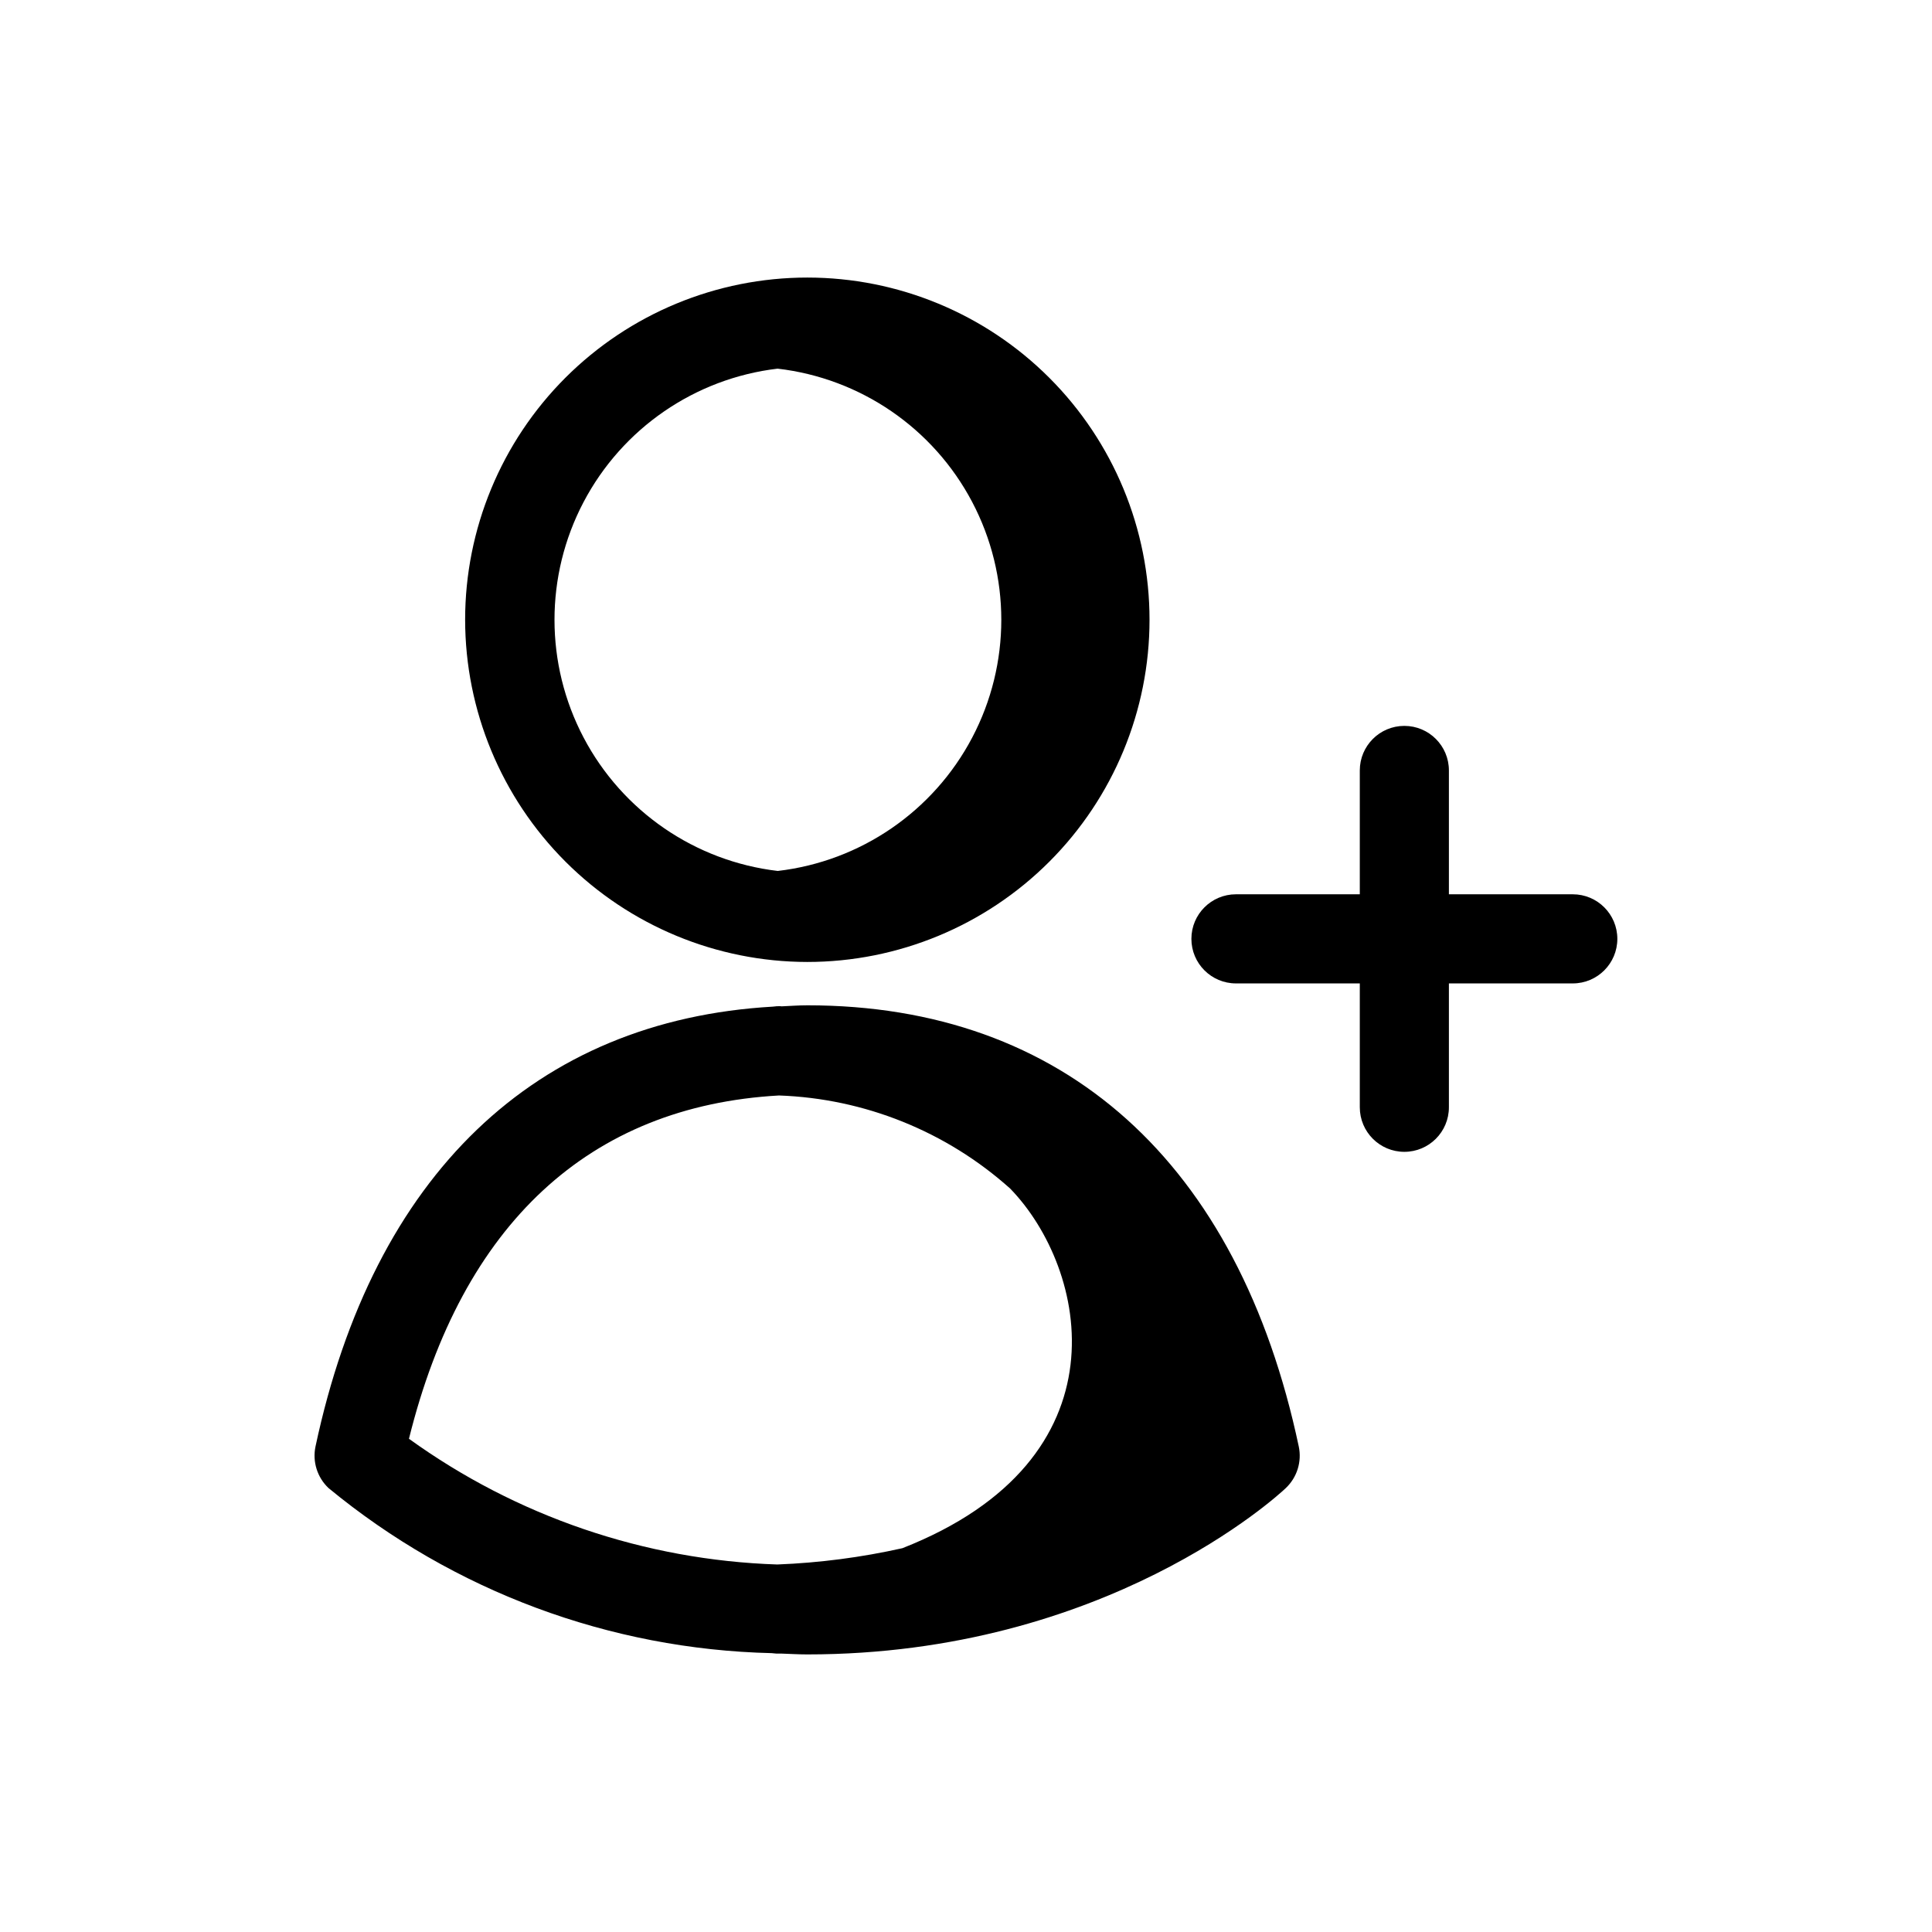 <?xml version="1.0" encoding="UTF-8"?>
<!-- Uploaded to: SVG Repo, www.svgrepo.com, Generator: SVG Repo Mixer Tools -->
<svg fill="#000000" width="800px" height="800px" version="1.1" viewBox="144 144 512 512" xmlns="http://www.w3.org/2000/svg">
 <path d="m357.94 398.93c24.055 0 47.121-9.555 64.129-26.559 17.008-17.008 26.566-40.074 26.566-64.125 0-24.055-9.555-47.121-26.562-64.129-17.008-17.008-40.074-26.562-64.125-26.562-24.055 0.004-47.121 9.559-64.129 26.566-17.004 17.008-26.559 40.078-26.555 64.129 0.027 24.043 9.59 47.09 26.586 64.09 17 17 40.051 26.562 64.09 26.59zm-7.871-157.23v-0.004c21.953 2.547 41.238 15.754 51.551 35.301 10.309 19.547 10.316 42.922 0.02 62.48-10.293 19.555-29.57 32.773-51.523 35.336-21.922-2.586-41.164-15.801-51.449-35.332-10.285-19.531-10.293-42.875-0.023-62.414 10.273-19.539 29.504-32.77 51.426-35.371zm7.871 168.72c-2.305 0-4.527 0.172-6.785 0.27l-0.434-0.039v-0.008c-0.629-0.004-1.258 0.035-1.879 0.125-62.977 3.598-105.91 44.602-121.23 116.57-0.848 4.023 0.465 8.199 3.457 11.02 33.141 27.332 74.504 42.738 117.45 43.746 0.387 0 0.789 0.109 1.148 0.109h0.844 0.426c2.32 0.07 4.59 0.227 6.977 0.227 79.191 0 124.92-42.25 126.84-44.082h-0.004c2.984-2.824 4.289-6.996 3.438-11.02-15.973-75.383-62.211-116.92-130.25-116.92zm-7.949 148.19v-0.004c-35.129-1.152-69.113-12.75-97.613-33.316 14.098-56.93 47.84-88.168 98.062-90.977 22.676 0.801 44.352 9.527 61.258 24.664 20.578 21.191 31.598 71.699-28.559 95.312-10.895 2.438-21.992 3.883-33.148 4.316zm222.62-165.8v-0.004c0 6.519-5.289 11.809-11.809 11.809h-32.828v32.828-0.004c0 6.523-5.285 11.809-11.809 11.809-6.519 0-11.805-5.285-11.805-11.809v-32.828l-32.82 0.004c-6.519 0-11.809-5.289-11.809-11.809 0-6.523 5.289-11.809 11.809-11.809h32.82v-32.82c0-6.519 5.285-11.809 11.805-11.809 6.523 0 11.809 5.289 11.809 11.809v32.82h32.828c6.519 0 11.809 5.285 11.809 11.809z"/>
</svg>